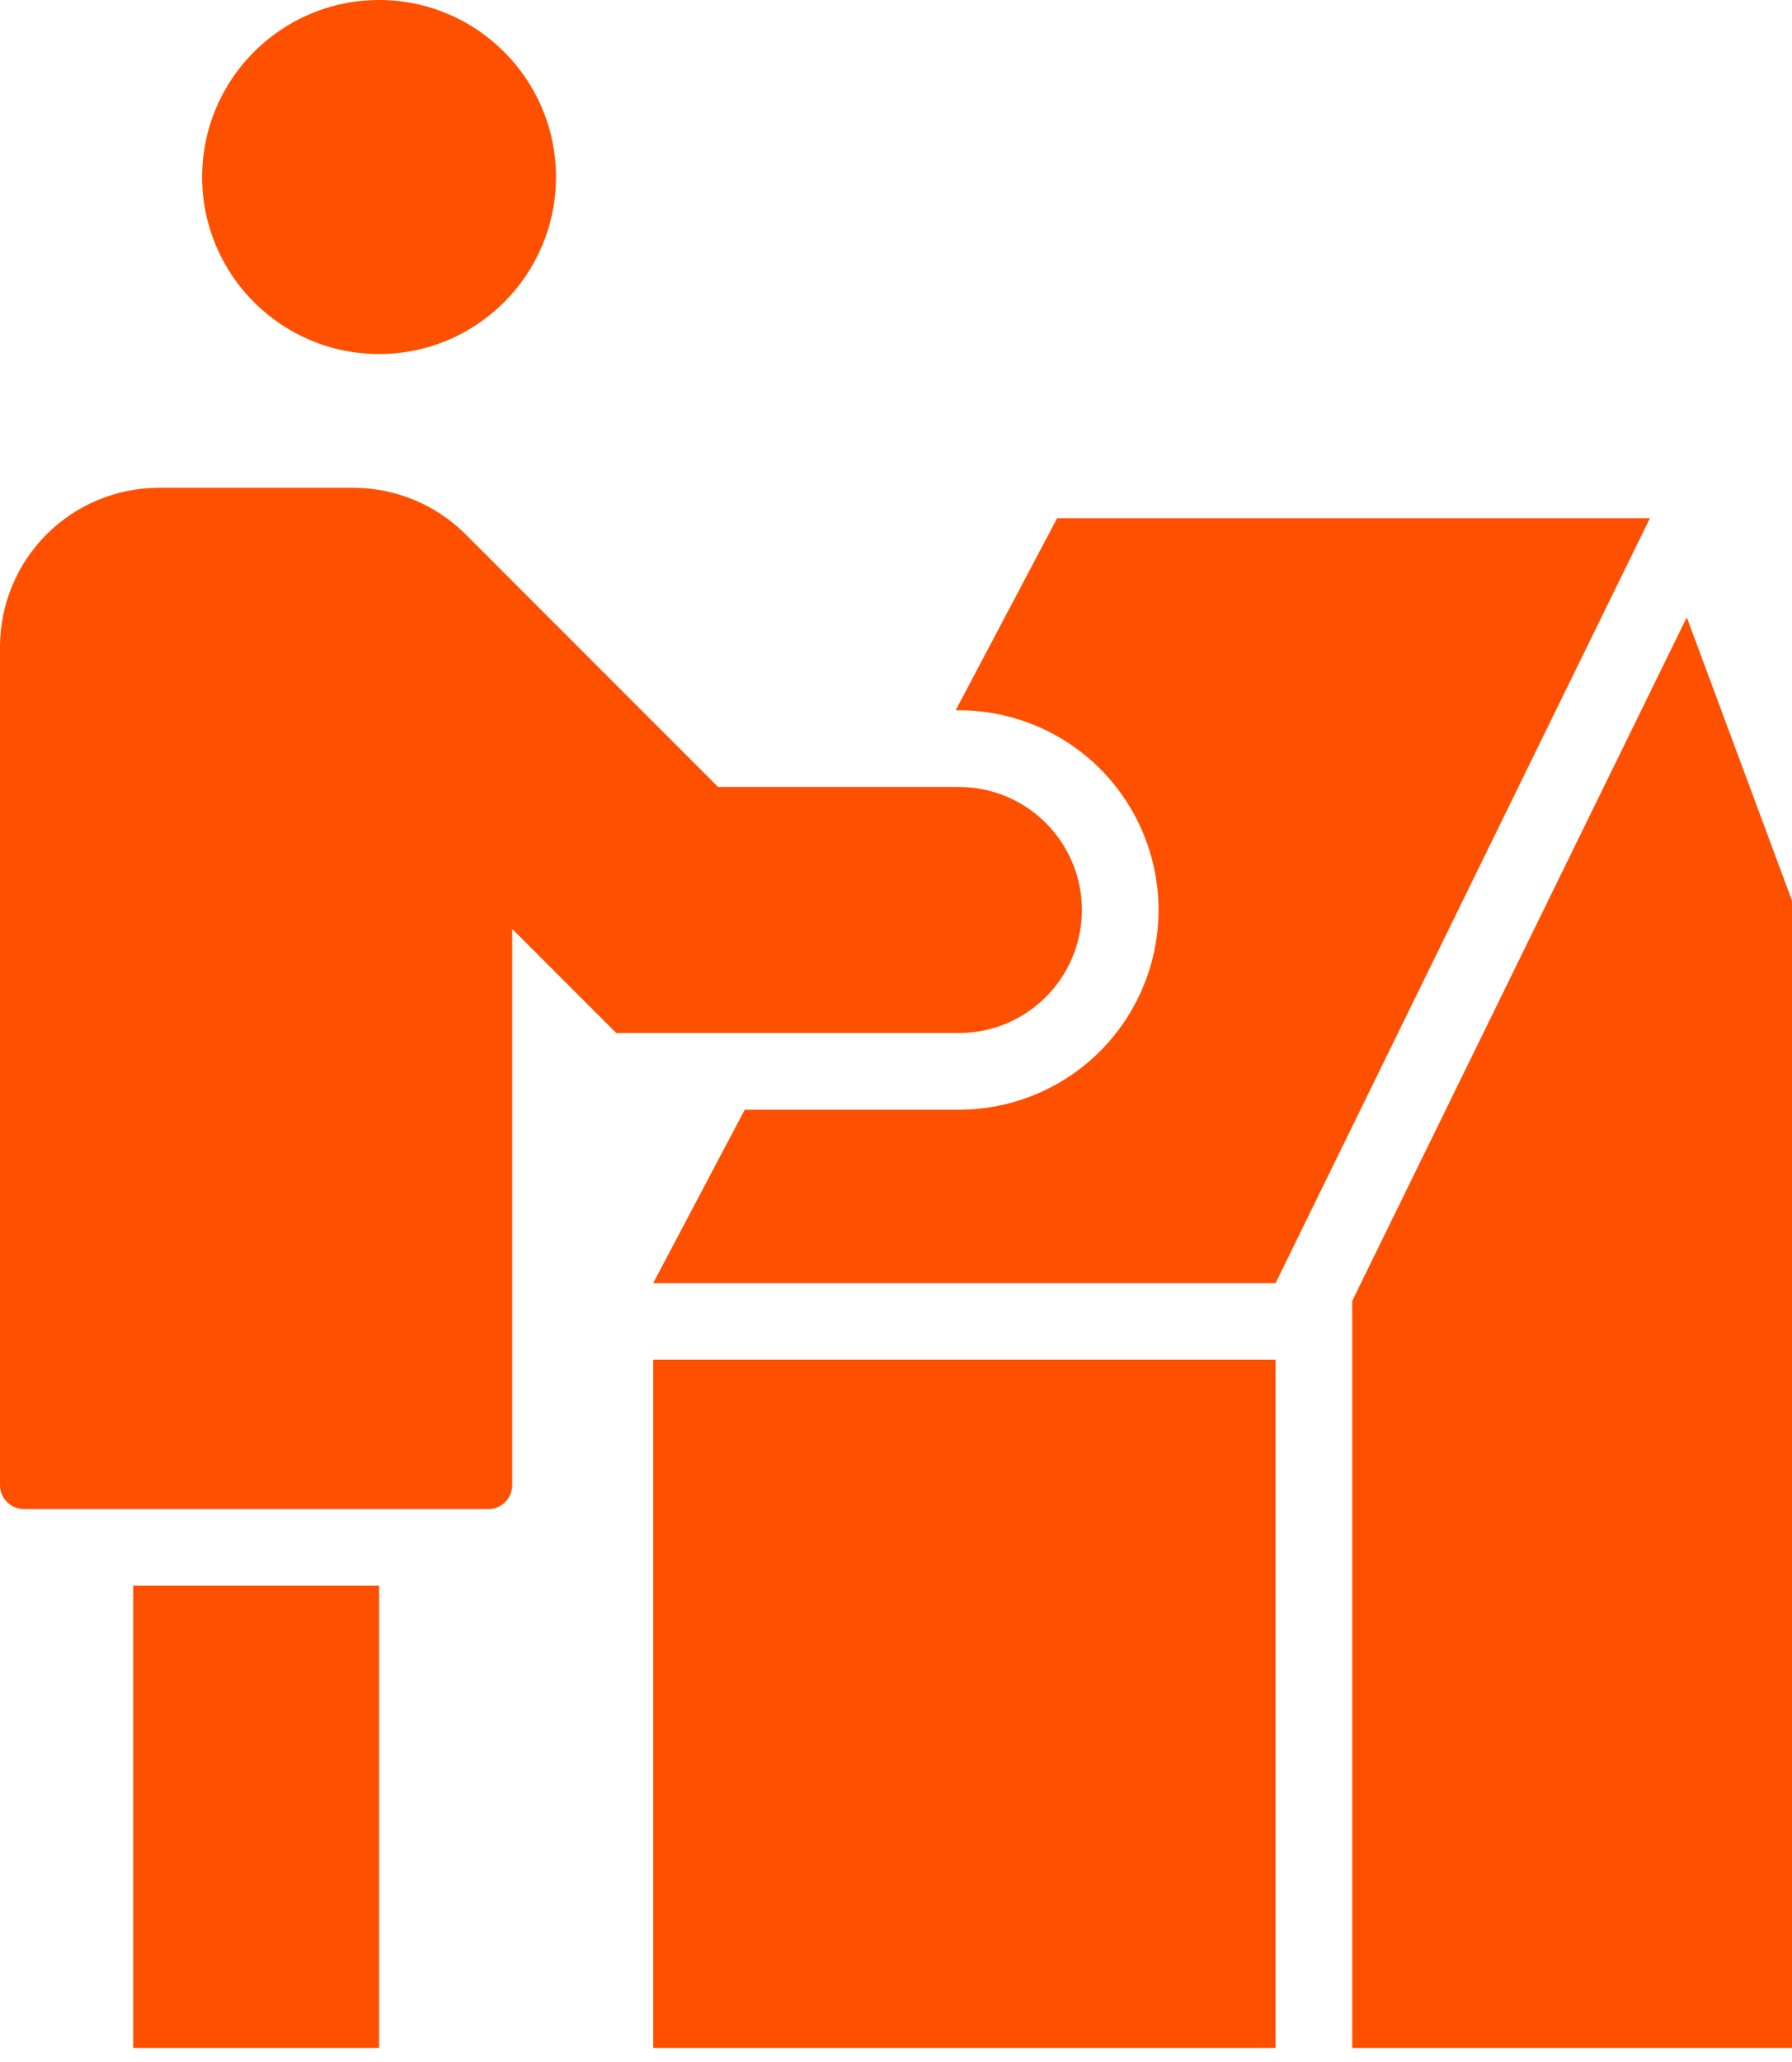<svg width="40" height="46" viewBox="0 0 40 46" fill="none" xmlns="http://www.w3.org/2000/svg">
<path fill-rule="evenodd" clip-rule="evenodd" d="M30.184 29.02L37.651 13.772L40 20.093V45.687H30.184V29.02ZM14.58 30.335H28.473V45.687H14.58V30.335ZM16.624 24.756H21.405C22.586 24.756 23.72 24.286 24.555 23.451C25.39 22.615 25.86 21.482 25.86 20.301C25.86 19.119 25.39 17.986 24.555 17.15C23.72 16.315 22.586 15.845 21.405 15.845H21.332L23.596 11.561H36.828L28.473 28.624H14.58L16.624 24.756ZM2.972 35.375H8.461V45.687H2.972V35.375ZM13.755 23.045L11.433 20.723V33.13C11.433 33.272 11.377 33.408 11.277 33.508C11.177 33.608 11.04 33.665 10.899 33.665H0.535C0.393 33.665 0.257 33.608 0.157 33.508C0.056 33.408 0 33.272 0 33.13V14.431C0 13.49 0.374 12.587 1.039 11.921C1.705 11.256 2.608 10.882 3.549 10.882H7.885C8.826 10.882 9.728 11.256 10.394 11.921L16.029 17.556H21.405C22.133 17.556 22.831 17.845 23.345 18.36C23.86 18.875 24.149 19.573 24.149 20.3C24.149 21.028 23.86 21.727 23.345 22.241C22.831 22.756 22.133 23.045 21.405 23.045H13.755ZM8.461 0C10.641 0 12.41 1.77 12.41 3.949C12.41 6.129 10.641 7.898 8.461 7.898C6.281 7.898 4.512 6.129 4.512 3.949C4.512 1.77 6.281 0 8.461 0Z" fill="#FF5000"/>
</svg>
